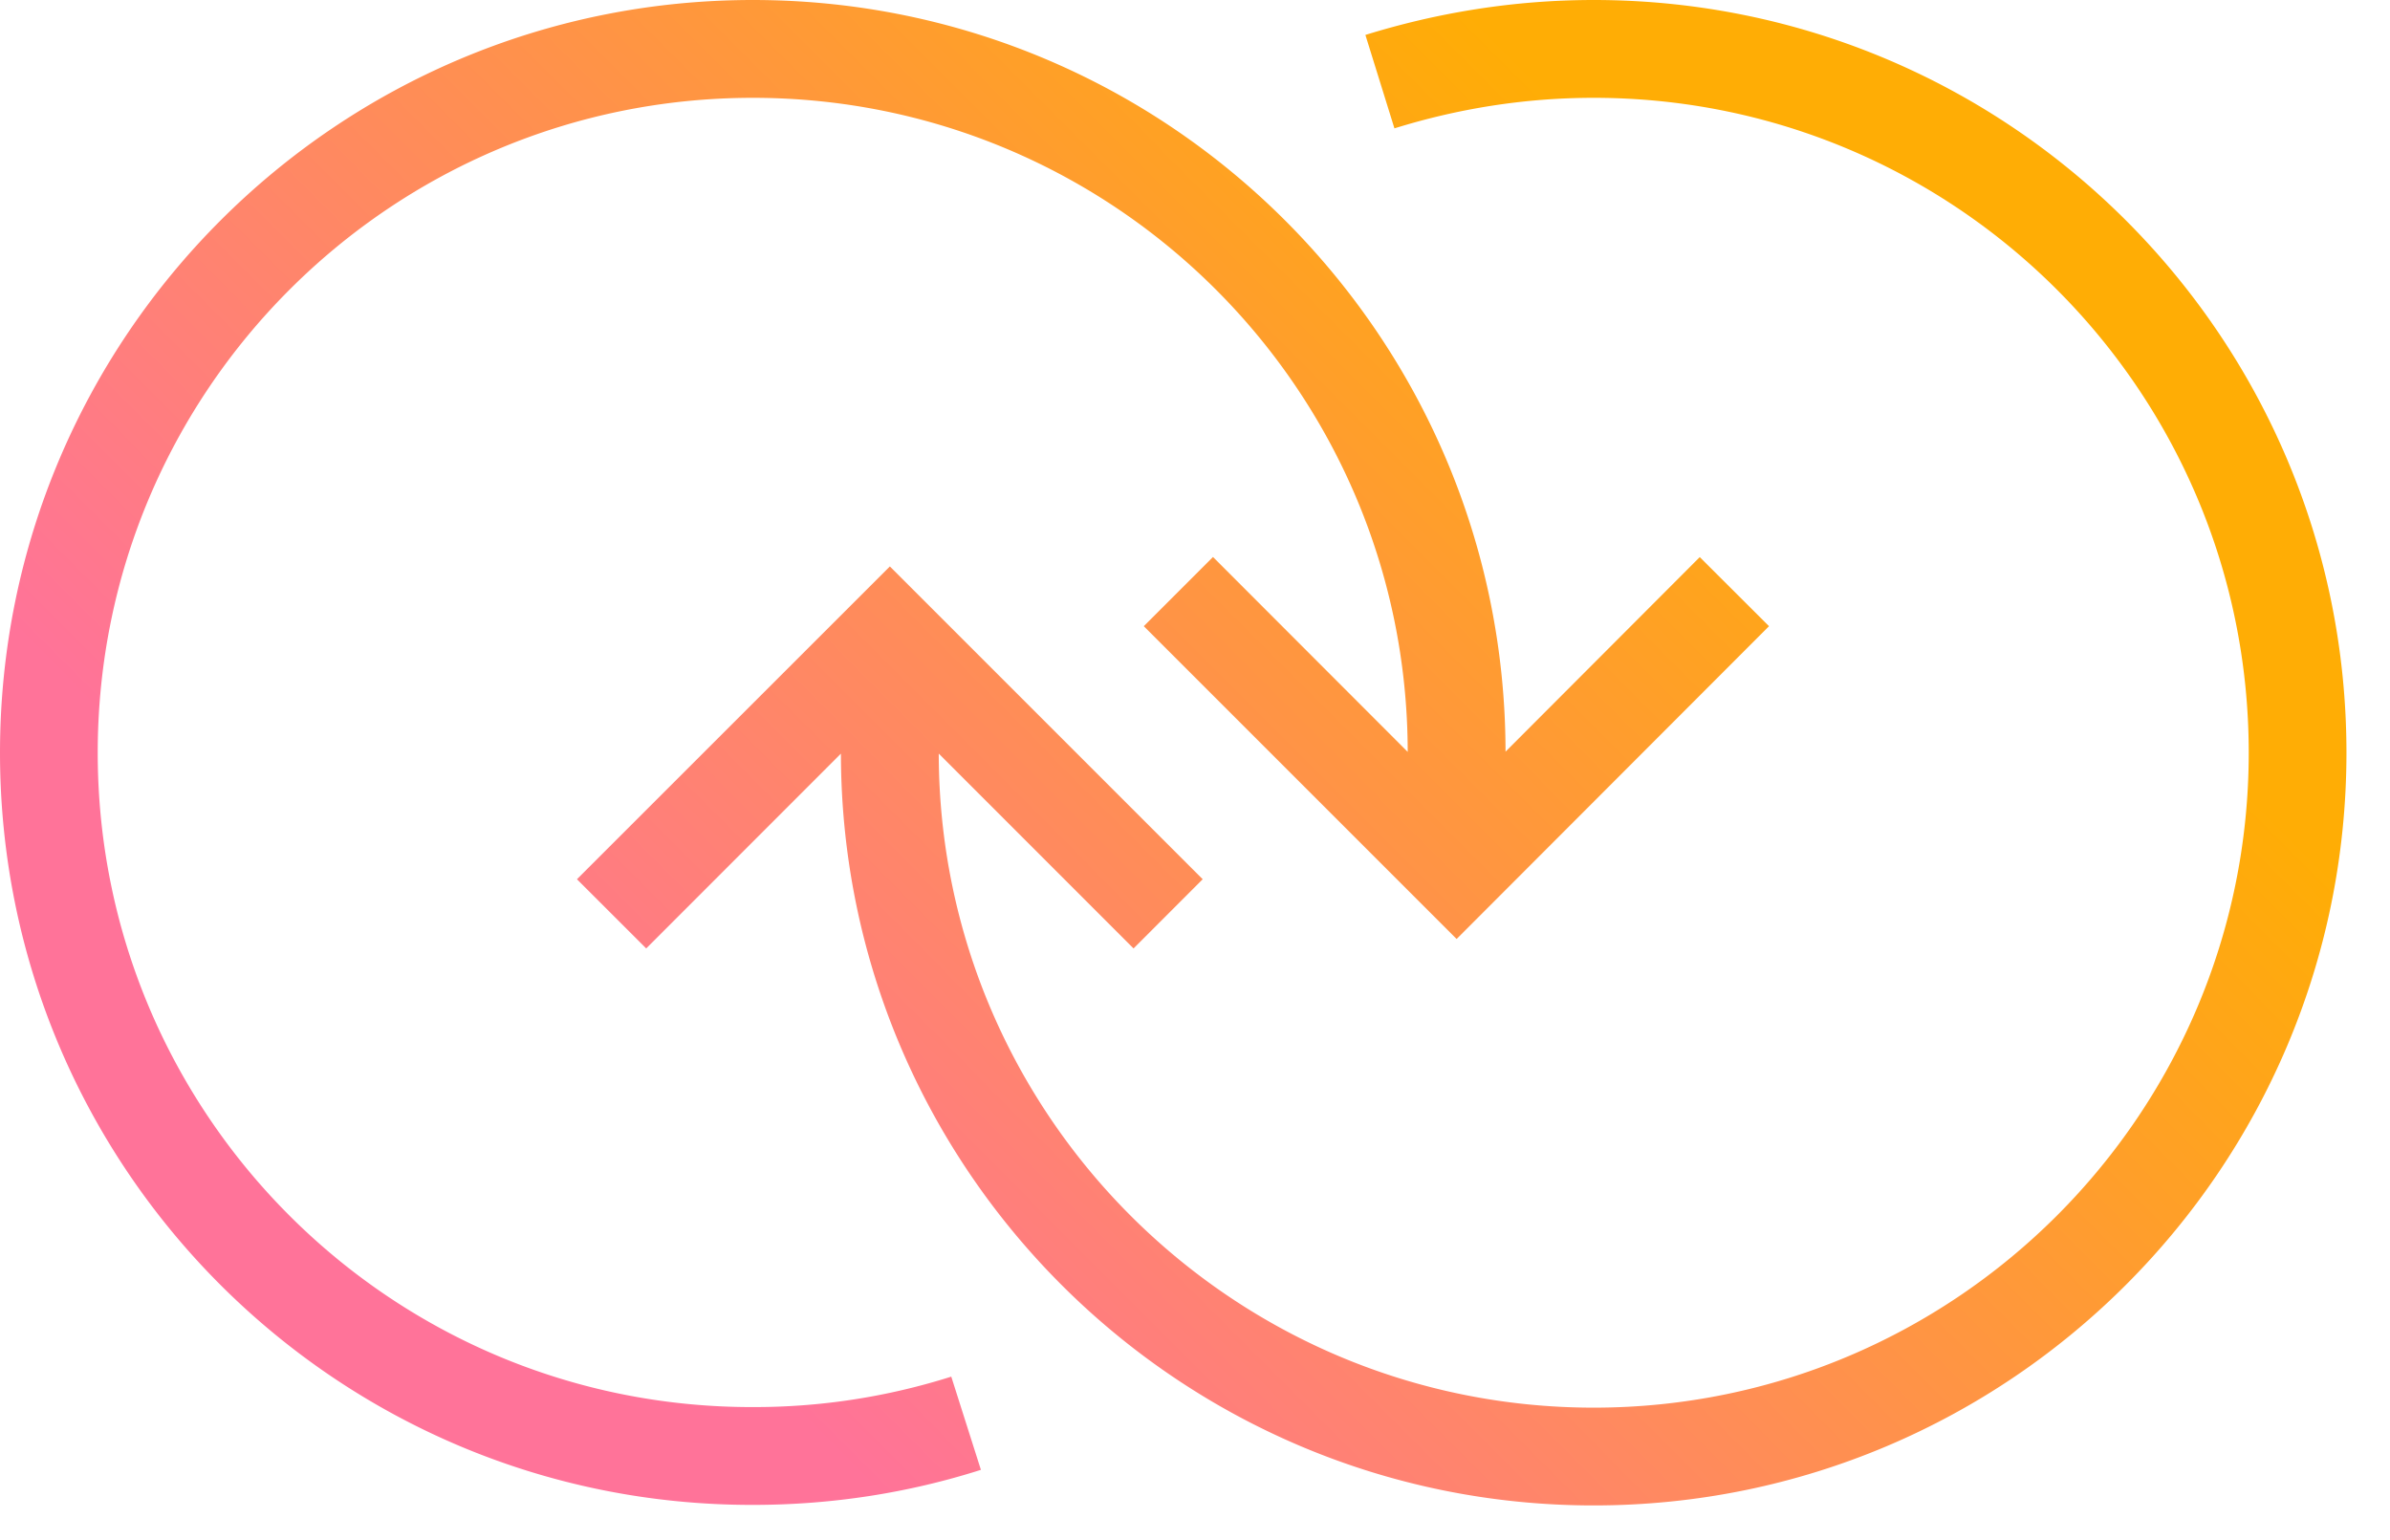 <svg xmlns="http://www.w3.org/2000/svg" viewBox="0 0 45 29"><defs><linearGradient id="a" x1="18.355%" x2="81.643%" y1="29.698%" y2="70.305%"><stop offset="0%" stop-color="#FF7399"/><stop offset="100%" stop-color="#FFAD05"/></linearGradient></defs><path fill="url(#a)" fill-rule="nonzero" d="m25.708 27.69.547-1.76c1.188.369 2.444.575 3.752.575 6.813 0 12.333-5.521 12.333-12.332 0-6.81-5.53-12.332-12.333-12.332-6.796 0-12.323 5.512-12.332 12.316l3.668-3.669 1.302 1.303-5.89 5.89-5.892-5.89 1.304-1.303 3.666 3.668C15.843 6.335 22.195 0 30.007 0 37.825 0 44.18 6.344 44.18 14.173c0 7.828-6.344 14.174-14.173 14.174-1.503 0-2.944-.238-4.299-.658M0 14.173C0 6.345 6.344 0 14.175.01v.922-.922c1.49 0 2.93.226 4.294.66l-.558 1.755a12.28 12.28 0 0 0-3.736-.573h-.003C7.362 1.843 1.84 7.363 1.84 14.173c0 6.811 5.521 12.332 12.335 12.332 6.804 0 12.322-5.51 12.33-12.316l-3.666 3.67-1.303-1.303 5.89-5.89 5.882 5.89-1.304 1.301-3.657-3.664c-.01 7.819-6.35 14.154-14.172 14.154C6.345 28.347 0 22 0 14.173" transform="matrix(1 0 0 -1 0 28.347)"/></svg>
